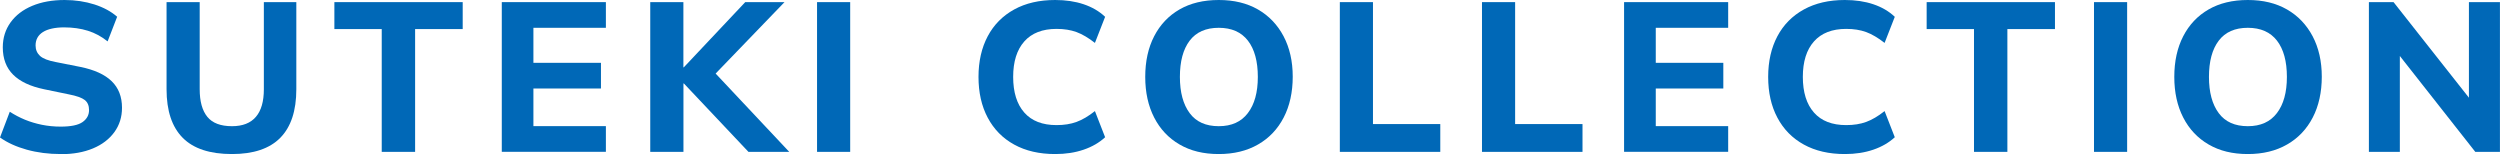 <?xml version="1.0" encoding="UTF-8"?>
<svg id="_台紙" data-name="台紙" xmlns="http://www.w3.org/2000/svg" viewBox="0 0 411.88 25.38">
  <defs>
    <style>
      .cls-1 {
        fill: #0068b7;
      }
    </style>
  </defs>
  <path class="cls-1" d="M10.01,25.38c-2.01,0-3.87-.24-5.6-.72s-3.2-1.15-4.41-2.01l1.61-4.24c.79.51,1.63.95,2.5,1.31.88.36,1.81.64,2.8.84.99.2,2.02.3,3.1.3,1.68,0,2.88-.25,3.59-.75.71-.5,1.07-1.16,1.07-1.98,0-.72-.23-1.27-.7-1.65-.47-.37-1.35-.69-2.66-.94l-4.06-.84c-2.26-.47-3.96-1.27-5.09-2.4-1.13-1.13-1.7-2.63-1.7-4.5,0-1.56.43-2.93,1.28-4.11.85-1.18,2.04-2.09,3.57-2.73,1.53-.64,3.31-.96,5.34-.96,1.75,0,3.38.25,4.9.73,1.52.49,2.77,1.17,3.75,2.03l-1.57,4.06c-.98-.79-2.06-1.38-3.24-1.75-1.18-.37-2.49-.56-3.94-.56s-2.68.26-3.48.77c-.8.51-1.21,1.25-1.21,2.21,0,.7.25,1.27.73,1.72.49.44,1.35.78,2.59,1.01l4.09.81c2.29.47,4,1.25,5.13,2.35s1.7,2.55,1.7,4.38c0,1.52-.42,2.85-1.26,4.01-.84,1.15-2.01,2.05-3.52,2.68-1.51.63-3.27.95-5.3.95Z"/>
  <path class="cls-1" d="M38.22,25.38c-3.64,0-6.35-.89-8.12-2.68-1.77-1.78-2.66-4.45-2.66-8V.35h5.46v14.35c0,2.01.42,3.52,1.26,4.55.84,1.03,2.19,1.54,4.06,1.54,1.75,0,3.06-.51,3.94-1.54.88-1.03,1.31-2.54,1.31-4.55V.35h5.35v14.35c0,3.55-.88,6.21-2.64,8-1.76,1.79-4.42,2.68-7.96,2.68Z"/>
  <path class="cls-1" d="M62.89,25.02V4.79h-7.8V.35h21.14v4.44h-7.84v20.23h-5.5Z"/>
  <path class="cls-1" d="M82.67,25.02V.35h17.15v4.23h-11.94v5.77h11.13v4.23h-11.13v6.2h11.94v4.23h-17.15Z"/>
  <path class="cls-1" d="M107.13,25.02V.35h5.46v10.74h.07L122.78.35h6.47l-12.42,12.88.04-2.21,13.16,14h-6.72l-10.64-11.27h-.07v11.27h-5.46Z"/>
  <path class="cls-1" d="M134.61,25.02V.35h5.46v24.67h-5.46Z"/>
  <path class="cls-1" d="M173.84,25.38c-2.61,0-4.86-.52-6.75-1.56-1.89-1.04-3.34-2.51-4.36-4.43s-1.52-4.15-1.52-6.72.51-4.8,1.52-6.7c1.01-1.9,2.47-3.37,4.36-4.41,1.89-1.04,4.14-1.56,6.75-1.56,1.73,0,3.29.23,4.69.7,1.4.47,2.58,1.16,3.54,2.07l-1.68,4.3c-1.07-.84-2.09-1.44-3.04-1.79-.96-.35-2.05-.52-3.29-.52-2.31,0-4.08.69-5.3,2.06-1.23,1.38-1.84,3.33-1.84,5.85s.61,4.5,1.84,5.88c1.22,1.38,2.99,2.06,5.3,2.06,1.24,0,2.33-.17,3.29-.52s1.97-.94,3.04-1.79l1.68,4.31c-.96.89-2.14,1.57-3.54,2.05-1.4.48-2.96.72-4.69.72Z"/>
  <path class="cls-1" d="M188.68,12.67c0-2.57.49-4.8,1.47-6.7.98-1.9,2.37-3.37,4.17-4.41,1.8-1.04,3.96-1.56,6.47-1.56s4.65.52,6.46,1.56c1.81,1.04,3.21,2.51,4.22,4.41,1,1.9,1.51,4.12,1.51,6.67s-.5,4.81-1.49,6.72c-.99,1.91-2.4,3.4-4.22,4.44-1.82,1.05-3.98,1.58-6.48,1.58s-4.65-.52-6.46-1.58c-1.81-1.05-3.2-2.53-4.18-4.44-.98-1.91-1.47-4.14-1.47-6.69ZM194.39,12.67c0,2.54.54,4.53,1.61,5.97,1.07,1.44,2.67,2.15,4.79,2.15s3.7-.72,4.79-2.15c1.1-1.43,1.65-3.42,1.65-5.97s-.54-4.56-1.63-5.97-2.69-2.12-4.81-2.12-3.72.71-4.79,2.12-1.61,3.4-1.61,5.97Z"/>
  <path class="cls-1" d="M220.74,25.02V.35h5.46v20.09h11.09v4.58h-16.55Z"/>
  <path class="cls-1" d="M244.16,25.02V.35h5.46v20.09h11.1v4.58h-16.56Z"/>
  <path class="cls-1" d="M267.57,25.02V.35h17.15v4.23h-11.93v5.77h11.13v4.23h-11.13v6.2h11.93v4.23h-17.15Z"/>
  <path class="cls-1" d="M303.94,25.38c-2.61,0-4.86-.52-6.75-1.56-1.89-1.04-3.34-2.51-4.36-4.43s-1.52-4.15-1.52-6.72.51-4.8,1.52-6.7c1.01-1.9,2.47-3.37,4.36-4.41,1.89-1.04,4.14-1.56,6.75-1.56,1.73,0,3.29.23,4.69.7,1.4.47,2.58,1.16,3.54,2.07l-1.68,4.3c-1.07-.84-2.09-1.44-3.04-1.79-.96-.35-2.05-.52-3.29-.52-2.31,0-4.08.69-5.3,2.06-1.23,1.38-1.84,3.33-1.84,5.85s.61,4.5,1.84,5.88c1.22,1.38,2.99,2.06,5.3,2.06,1.24,0,2.33-.17,3.29-.52s1.97-.94,3.04-1.79l1.68,4.31c-.96.89-2.14,1.57-3.54,2.05-1.4.48-2.96.72-4.69.72Z"/>
  <path class="cls-1" d="M325.22,25.02V4.79h-7.8V.35h21.14v4.44h-7.84v20.23h-5.5Z"/>
  <path class="cls-1" d="M344.99,25.02V.35h5.46v24.67h-5.46Z"/>
  <path class="cls-1" d="M358.22,12.67c0-2.57.49-4.8,1.47-6.7.98-1.9,2.37-3.37,4.17-4.41,1.8-1.04,3.96-1.56,6.47-1.56s4.65.52,6.46,1.56c1.81,1.04,3.21,2.51,4.22,4.41,1,1.9,1.51,4.12,1.51,6.67s-.5,4.81-1.49,6.72c-.99,1.91-2.4,3.4-4.22,4.44-1.82,1.05-3.98,1.58-6.48,1.58s-4.65-.52-6.46-1.58c-1.81-1.05-3.2-2.53-4.18-4.44-.98-1.91-1.47-4.14-1.47-6.69ZM363.93,12.67c0,2.54.54,4.53,1.61,5.97,1.07,1.44,2.67,2.15,4.79,2.15s3.7-.72,4.79-2.15c1.1-1.43,1.65-3.42,1.65-5.97s-.54-4.56-1.63-5.97-2.69-2.12-4.81-2.12-3.72.71-4.79,2.12-1.61,3.4-1.61,5.97Z"/>
  <path class="cls-1" d="M390.28,25.02V.35h4.06l13.44,17.04h-1.02V.35h5.11v24.67h-4.06l-13.41-17.04h.98v17.04h-5.11Z"/>
</svg>